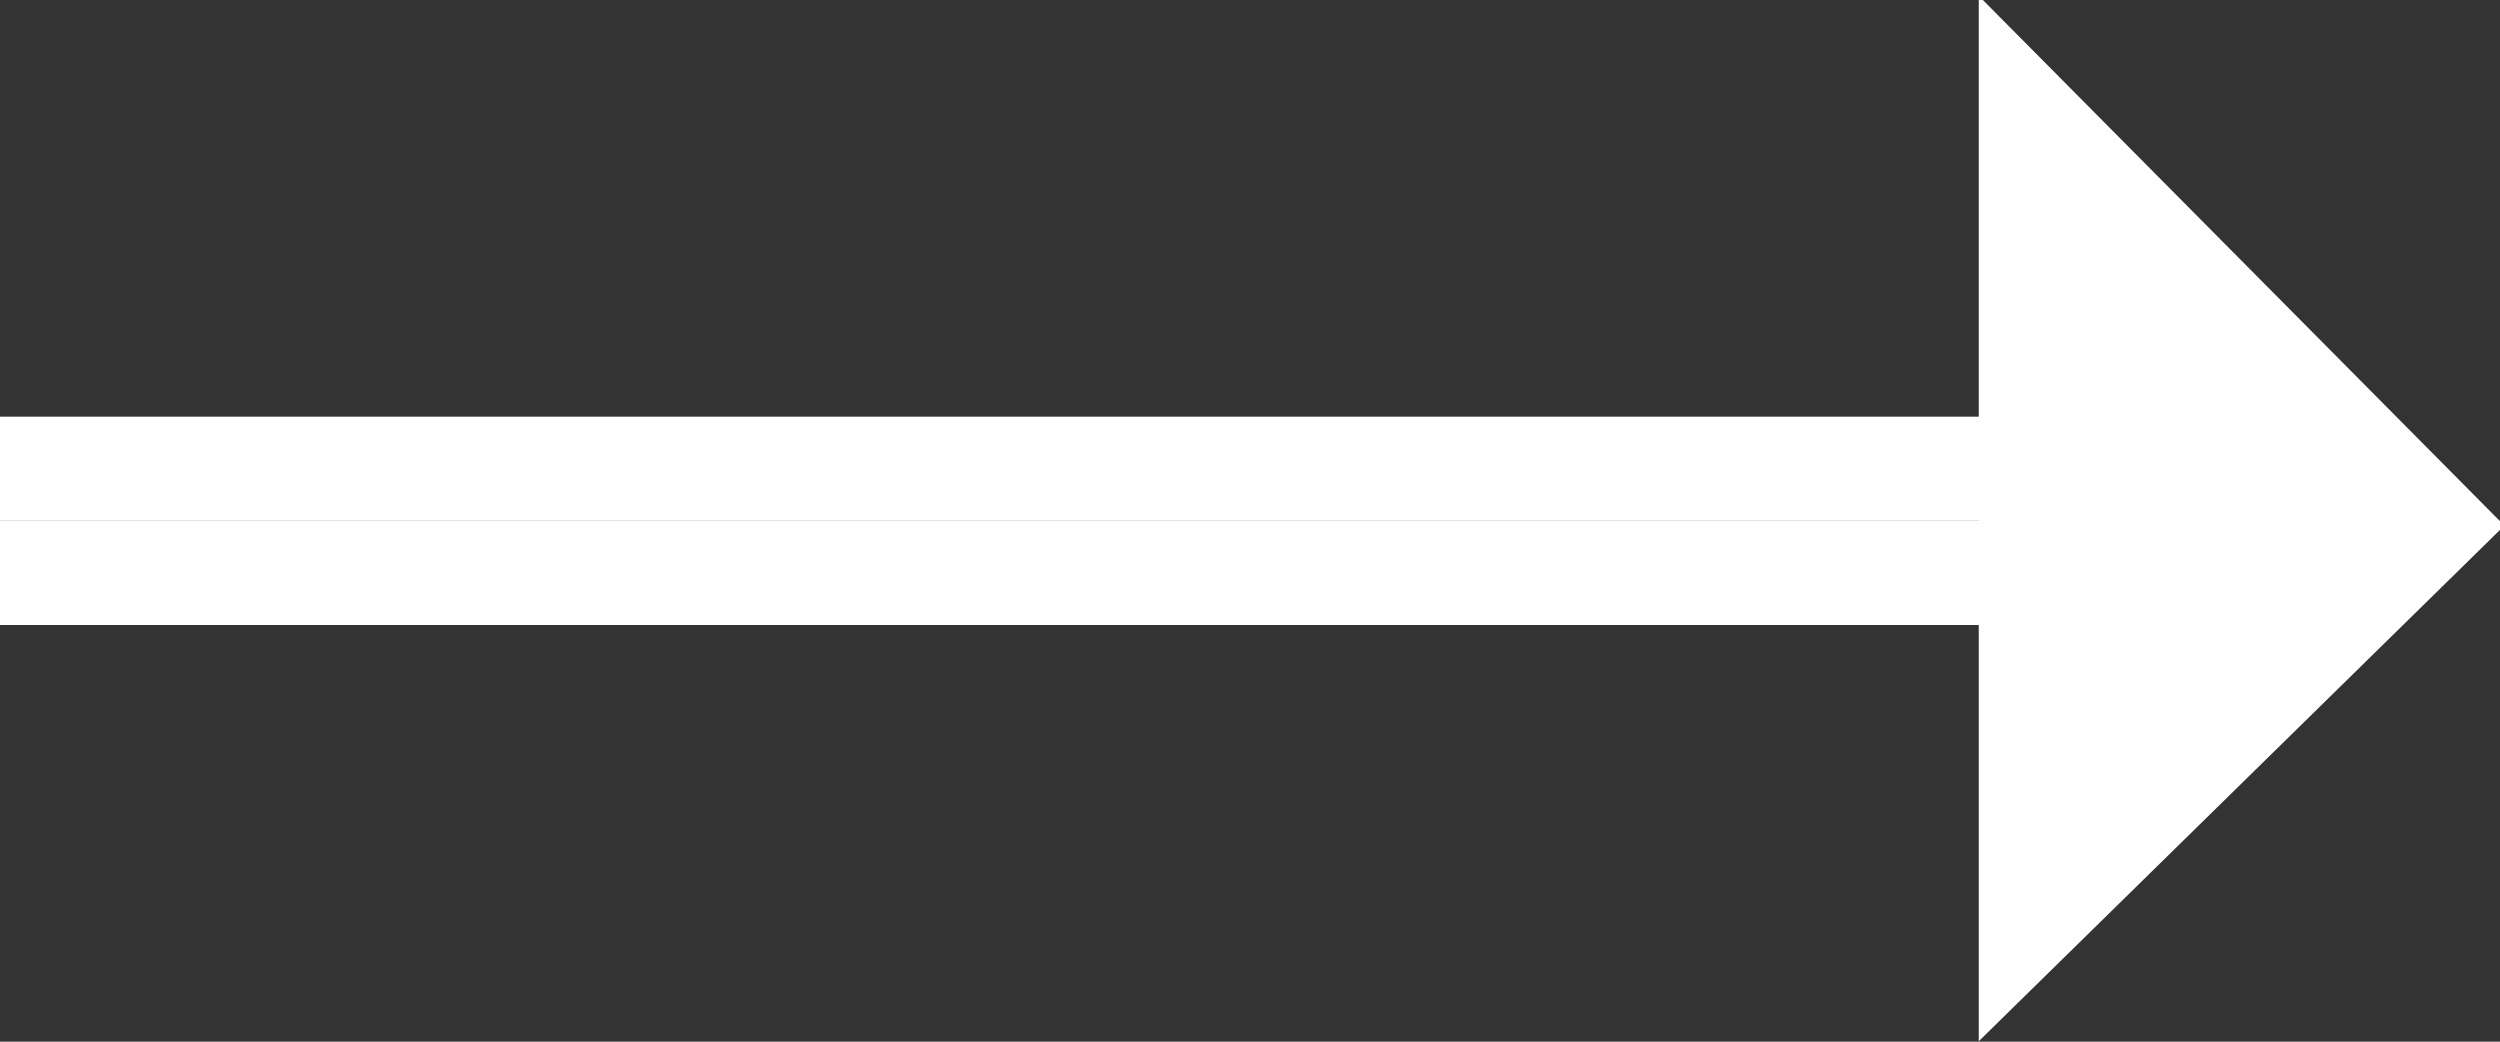 <?xml version="1.0" encoding="UTF-8"?>
<svg width="24px" height="10px" viewBox="0 0 24 10" version="1.1" xmlns="http://www.w3.org/2000/svg" xmlns:xlink="http://www.w3.org/1999/xlink">
    <rect x="0" y="0" width="24" height="10" fill="#333333" stroke="none"/>
    <title>arrowblack_homepage copy</title>
    <g id="arrowblack_homepage-copy" stroke="none" stroke-width="1" fill="none" fill-rule="evenodd">
        <line x1="0.5" y1="5.5" x2="22.5" y2="5.5" id="Line" stroke="#FFFFFF" stroke-linecap="square"></line>
        <line x1="-7.66053887e-15" y1="4.5" x2="22.5" y2="4.5" id="Line" stroke="#FFFFFF" stroke-linecap="square"></line>
        <polygon id="Path" stroke="#FFFFFF" fill="#FFFFFF" points="19.496 1.174 19.496 8.805 23.333 5.041"></polygon>
    </g>
</svg>